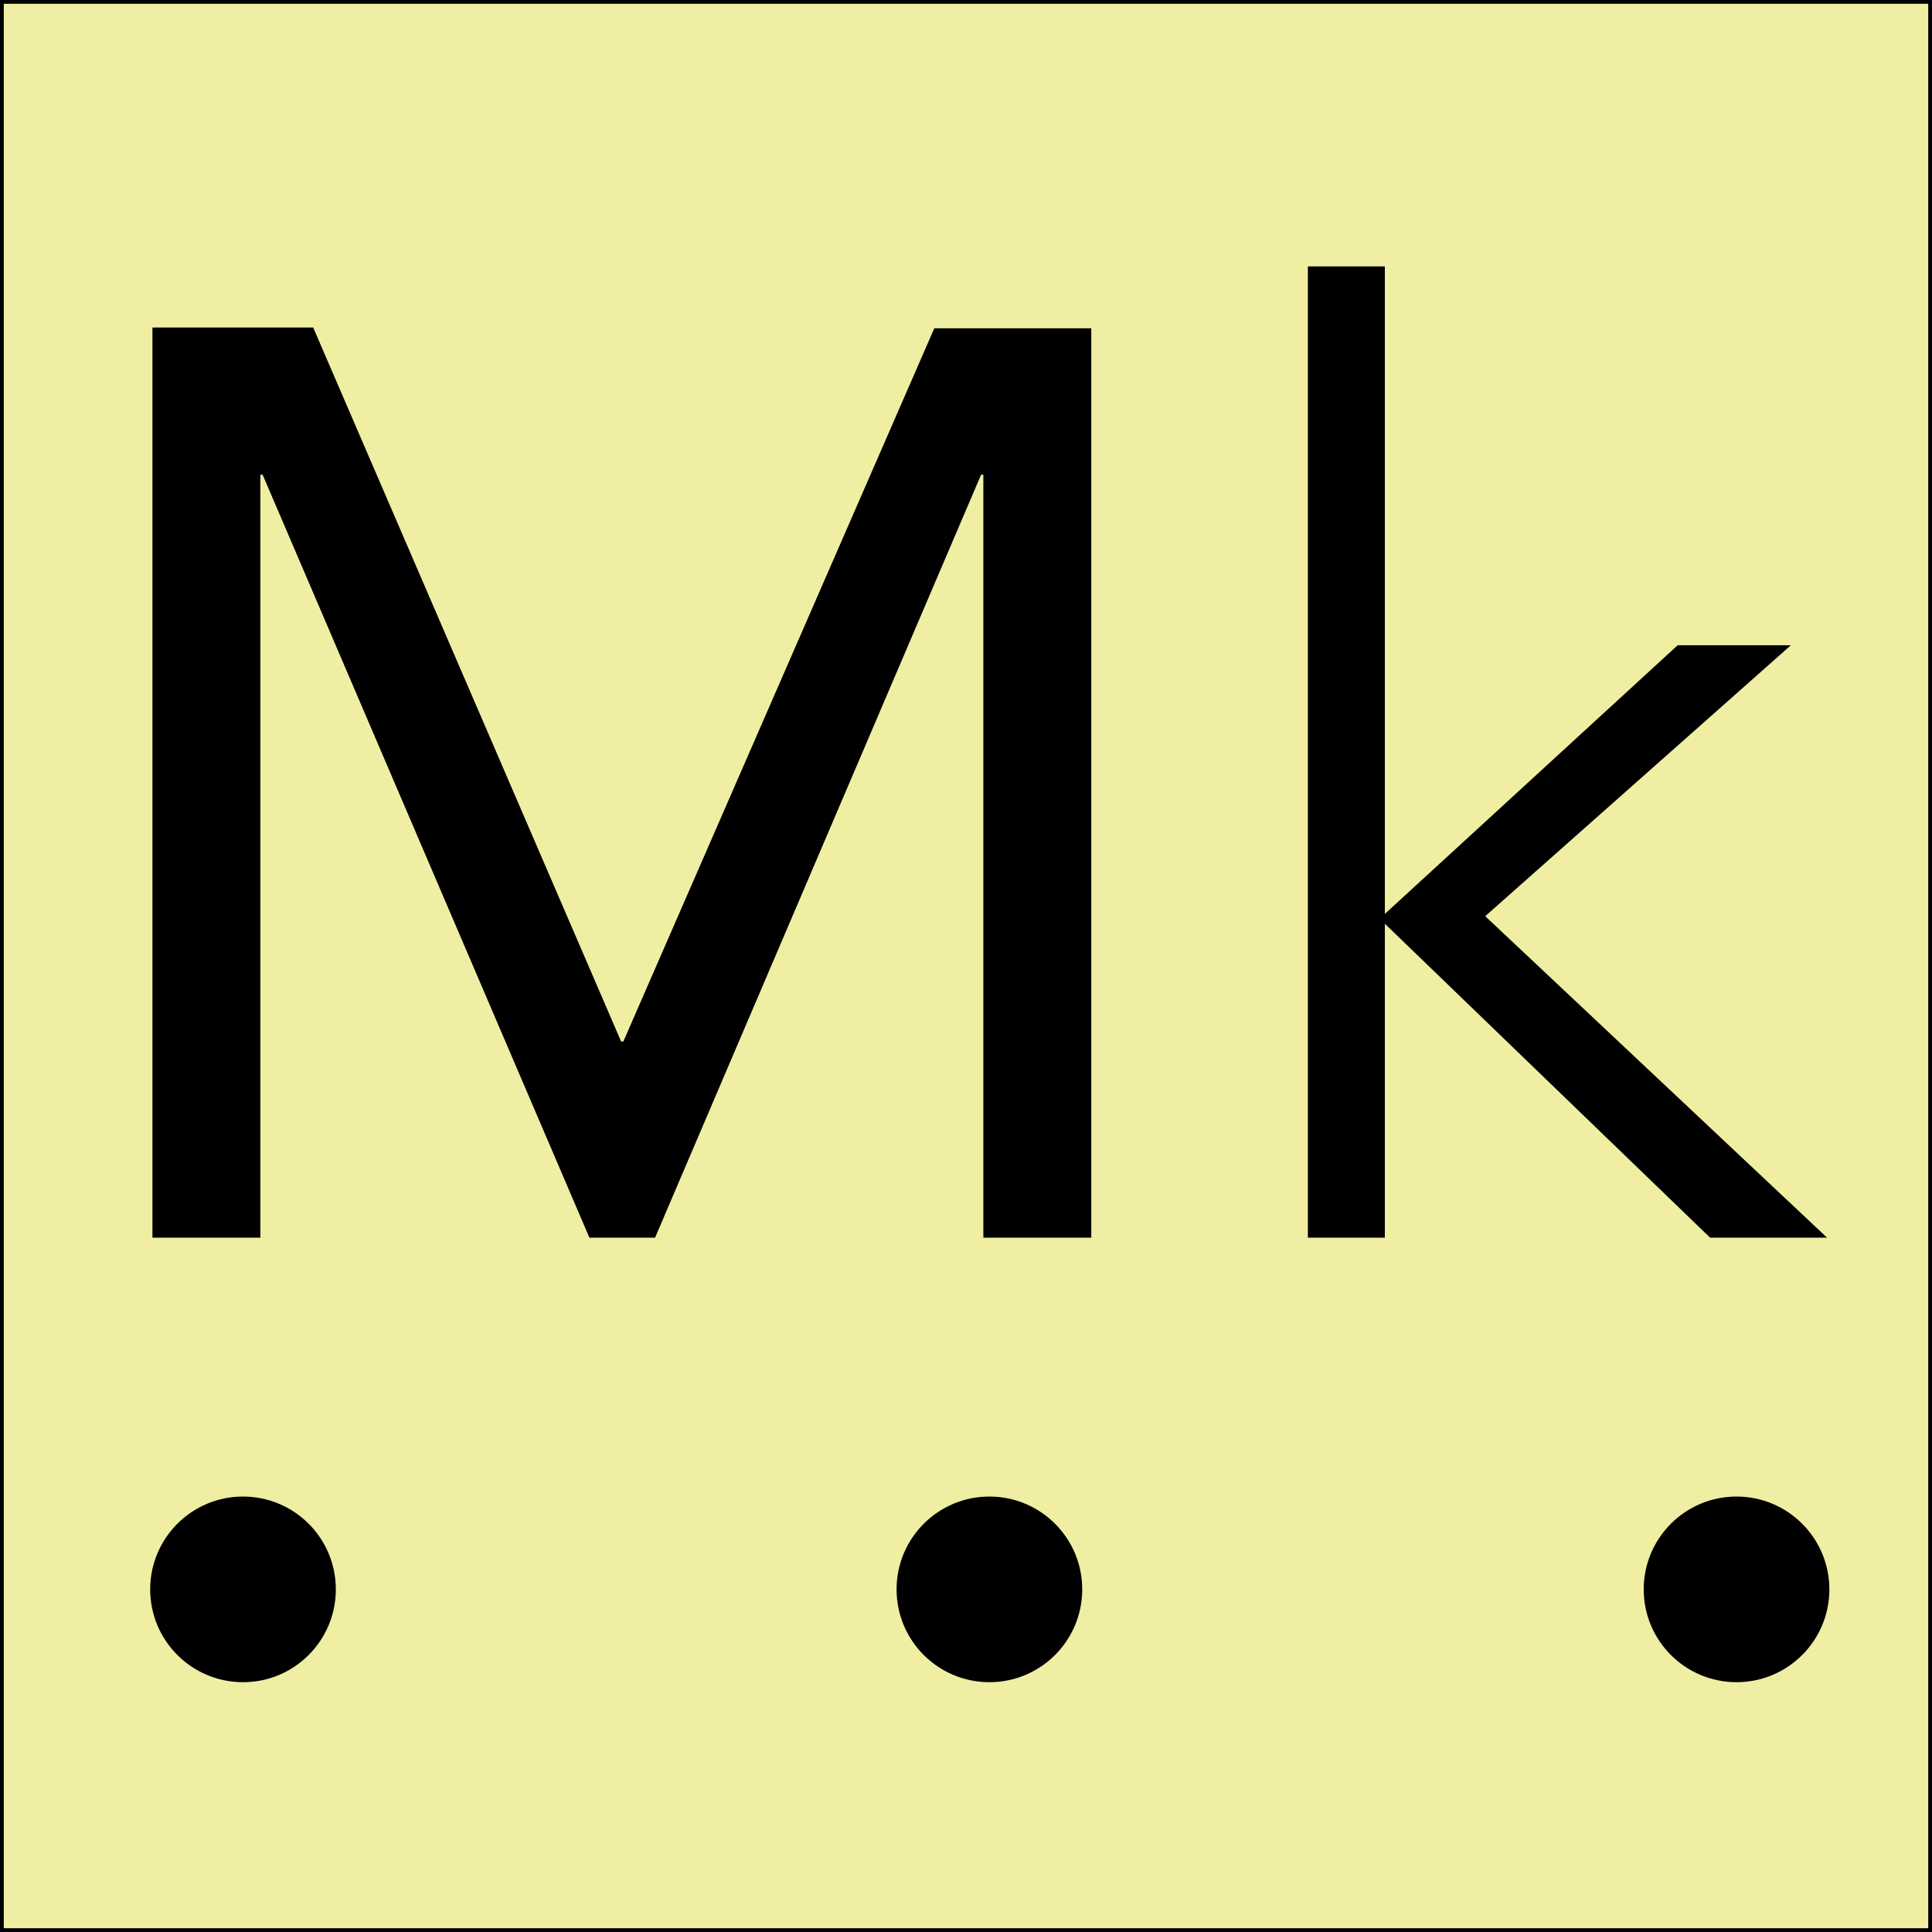 <?xml version="1.0" encoding="utf-8"?>
<!-- Generator: Adobe Illustrator 23.0.1, SVG Export Plug-In . SVG Version: 6.00 Build 0)  -->
<svg version="1.1" id="Lager_1" xmlns="http://www.w3.org/2000/svg" xmlns:xlink="http://www.w3.org/1999/xlink" x="0px" y="0px"
	 viewBox="0 0 256 256" style="enable-background:new 0 0 256 256;" xml:space="preserve">
<style type="text/css">
	.st0{fill:#F0EEA2;stroke:#000000;stroke-miterlimit:10;}
</style>
<rect class="st0" width="256" height="256"/>
<g>
	<path d="M20.2,43.4h21.3L82.3,138h0.3l41.2-94.5h20.8V164h-14.3V62.9H130L86.8,164h-8.7L34.8,62.9h-0.3V164H20.2V43.4z"/>
	<path d="M173.3,35.3h10.2v85.8l38.8-35.6h15l-40.5,35.9l45.3,42.6h-15.5l-43.1-41.6V164h-10.2V35.3z"/>
</g>
<circle cx="32.2" cy="210.6" r="12.3"/>
<circle cx="131.1" cy="210.6" r="12.3"/>
<circle cx="230.1" cy="210.6" r="12.3"/>
</svg>
